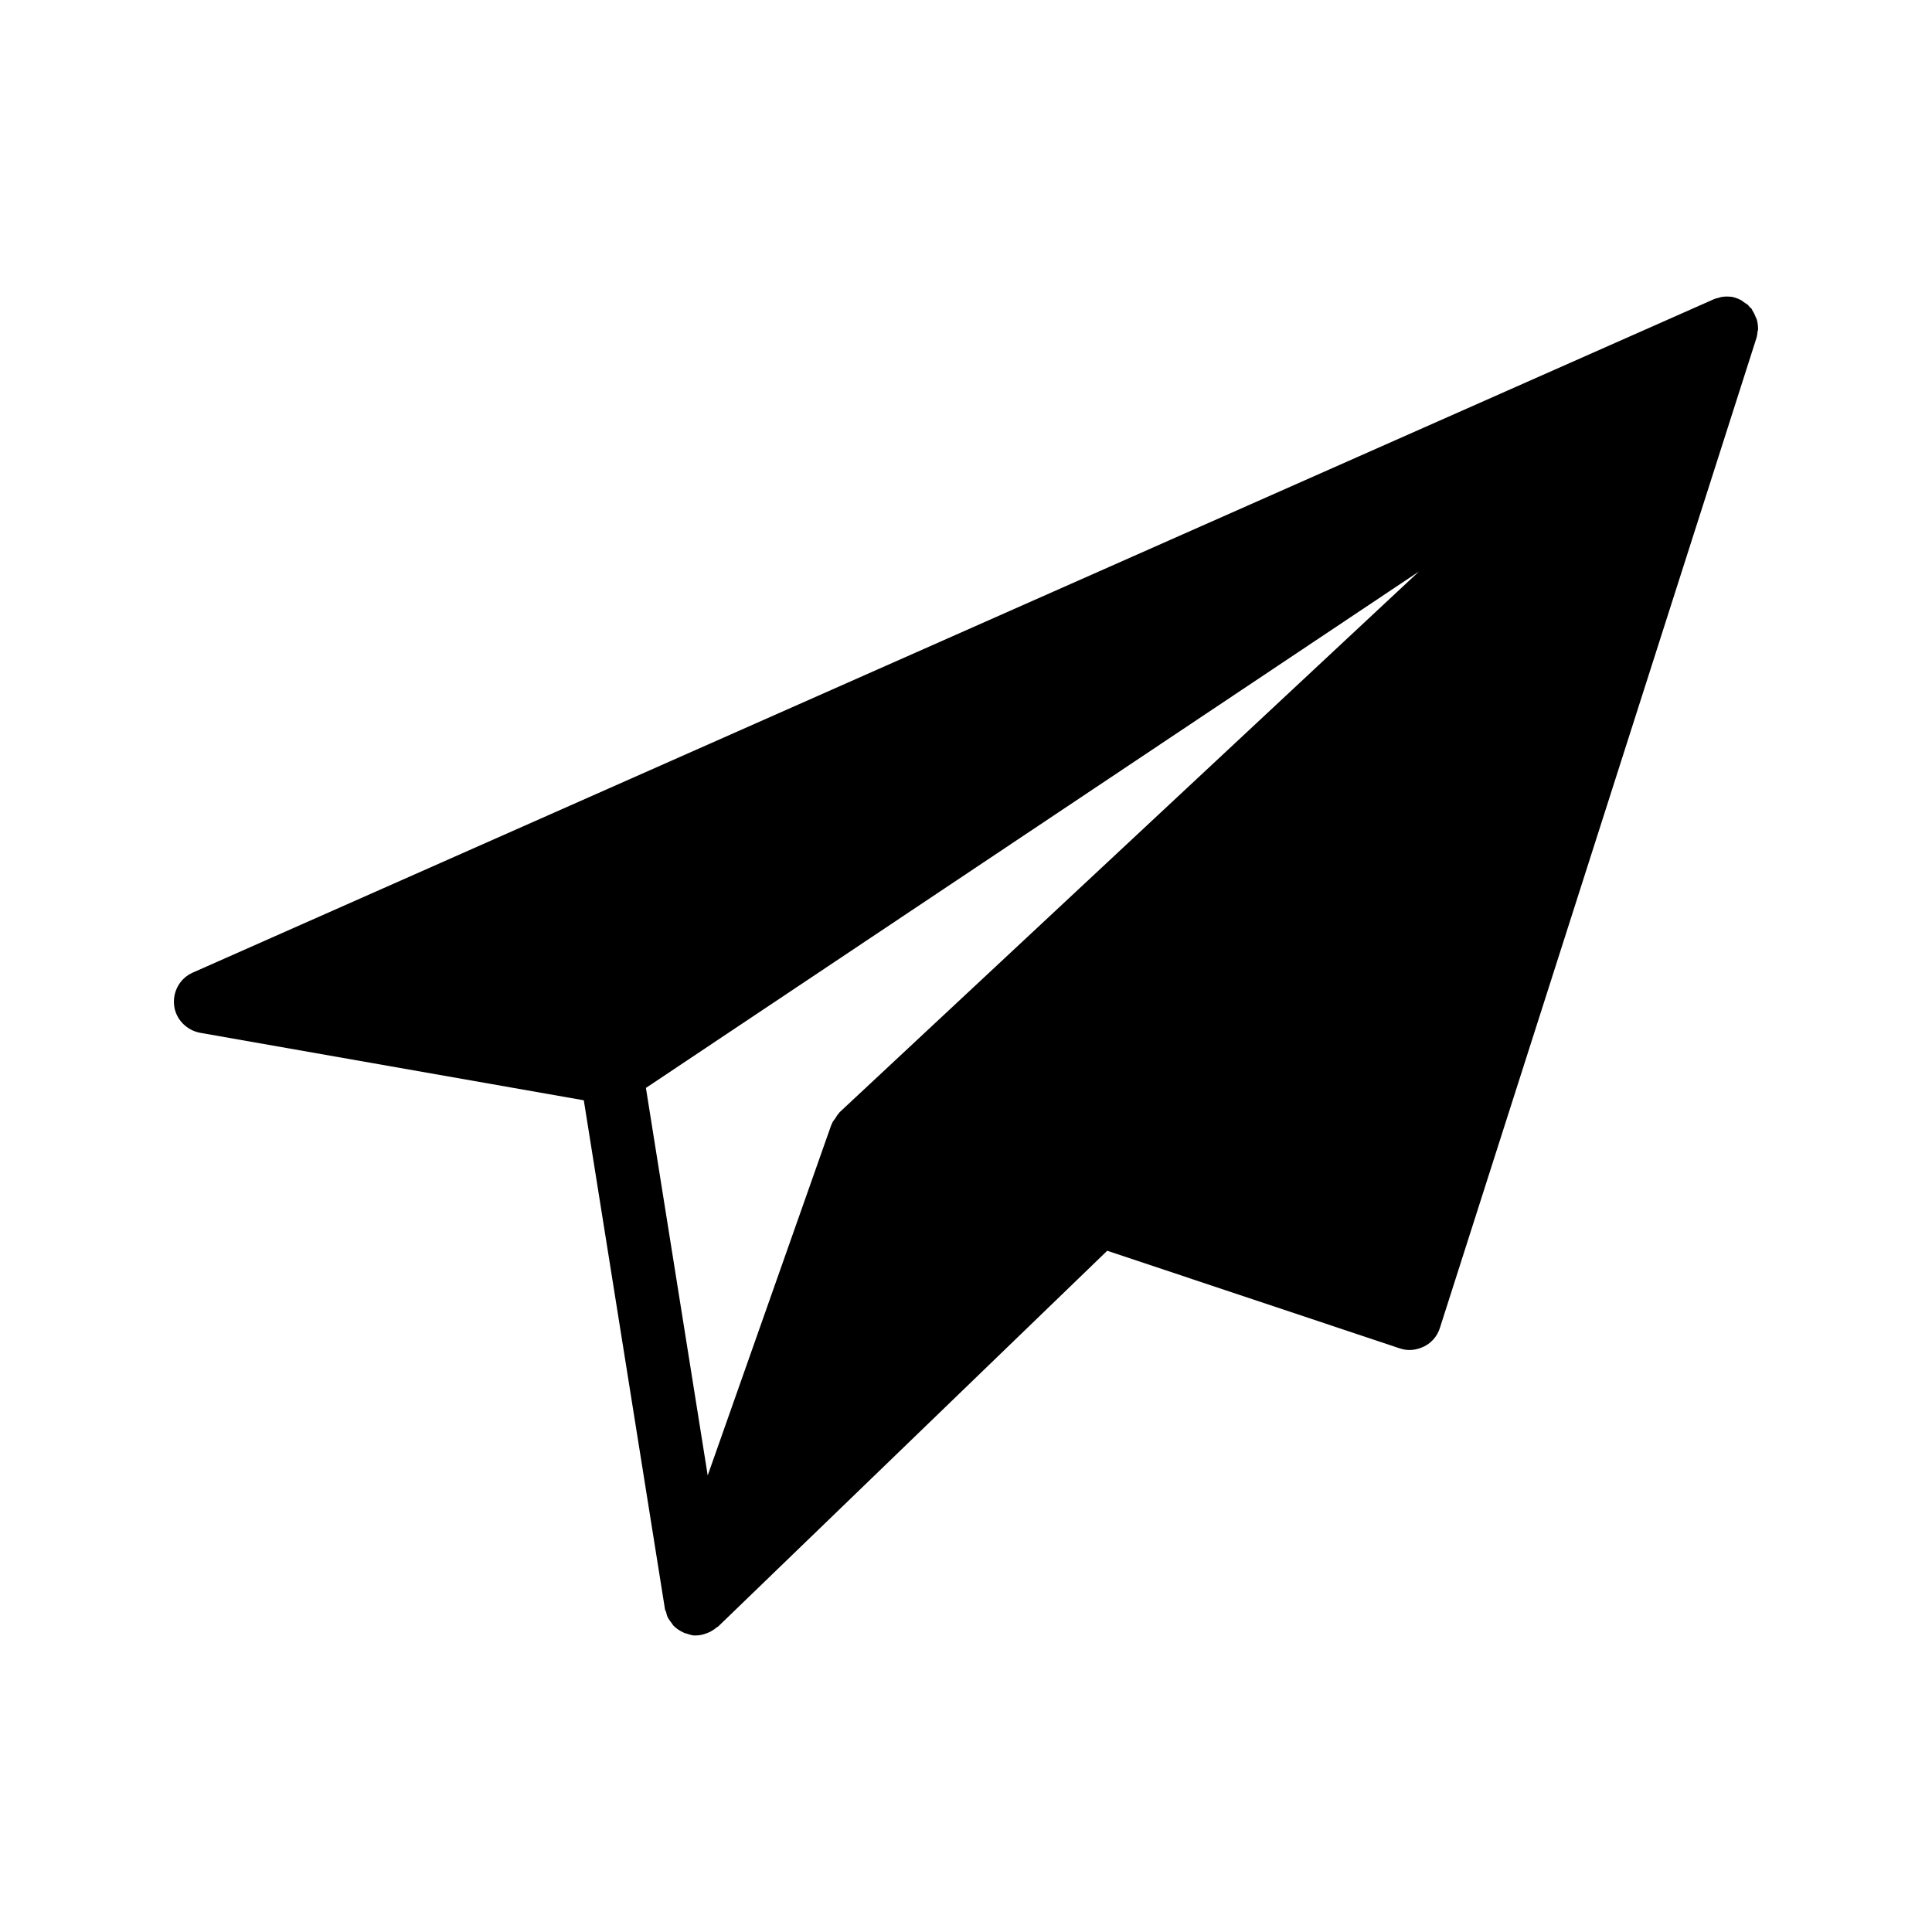 <?xml version="1.0" encoding="UTF-8"?>
<!-- Uploaded to: ICON Repo, www.svgrepo.com, Generator: ICON Repo Mixer Tools -->
<svg fill="#000000" width="800px" height="800px" version="1.1" viewBox="144 144 512 512" xmlns="http://www.w3.org/2000/svg">
 <path d="m521.4 500.83c2.016-1.008 3.527-2.769 4.199-4.953l83.883-262.32c0.168-0.504 0.168-0.922 0.254-1.344 0-0.25 0.082-0.586 0.168-0.84 0-0.922-0.086-1.848-0.336-2.688-0.086-0.168-0.168-0.336-0.254-0.586-0.25-0.672-0.586-1.344-1.008-2.016-0.082-0.086-0.082-0.25-0.168-0.336-0.168-0.168-0.336-0.254-0.422-0.336-0.25-0.25-0.336-0.504-0.586-0.672-0.336-0.254-0.672-0.422-1.008-0.672-0.254-0.168-0.422-0.336-0.672-0.504-0.84-0.418-1.68-0.758-2.602-0.922h-0.168c-0.84-0.086-1.68-0.086-2.602 0.086-0.25 0.082-0.586 0.168-0.84 0.25-0.422 0.086-0.758 0.168-1.09 0.336l-403.05 178.43c-3.441 1.512-5.375 5.039-4.953 8.734 0.418 3.609 3.273 6.551 6.887 7.223l101.68 17.887 21.496 134.77c0 0.336 0.254 0.586 0.336 0.922 0.086 0.422 0.168 0.758 0.336 1.176 0.336 0.672 0.758 1.258 1.176 1.762 0.168 0.25 0.25 0.418 0.418 0.586 0 0.082 0.086 0.082 0.168 0.168 0.672 0.672 1.594 1.258 2.519 1.68 0.25 0.168 0.504 0.168 0.754 0.254 0.586 0.168 1.176 0.418 1.848 0.504h0.754c0.926 0 1.93-0.254 2.769-0.586 0.336-0.086 0.504-0.254 0.84-0.336 0.586-0.336 1.176-0.672 1.762-1.176 0.086-0.086 0.254-0.168 0.418-0.254l103.12-99.594 77.504 25.863c2.184 0.754 4.449 0.5 6.465-0.504zm-154.92-62.055c-0.086 0.086-0.086 0.168-0.168 0.25-0.418 0.422-0.672 0.926-1.008 1.43-0.336 0.418-0.672 0.84-0.84 1.344 0 0.086-0.086 0.168-0.168 0.336l-32.746 92.867-16.375-102.69 204.88-136.87z"/>
</svg>